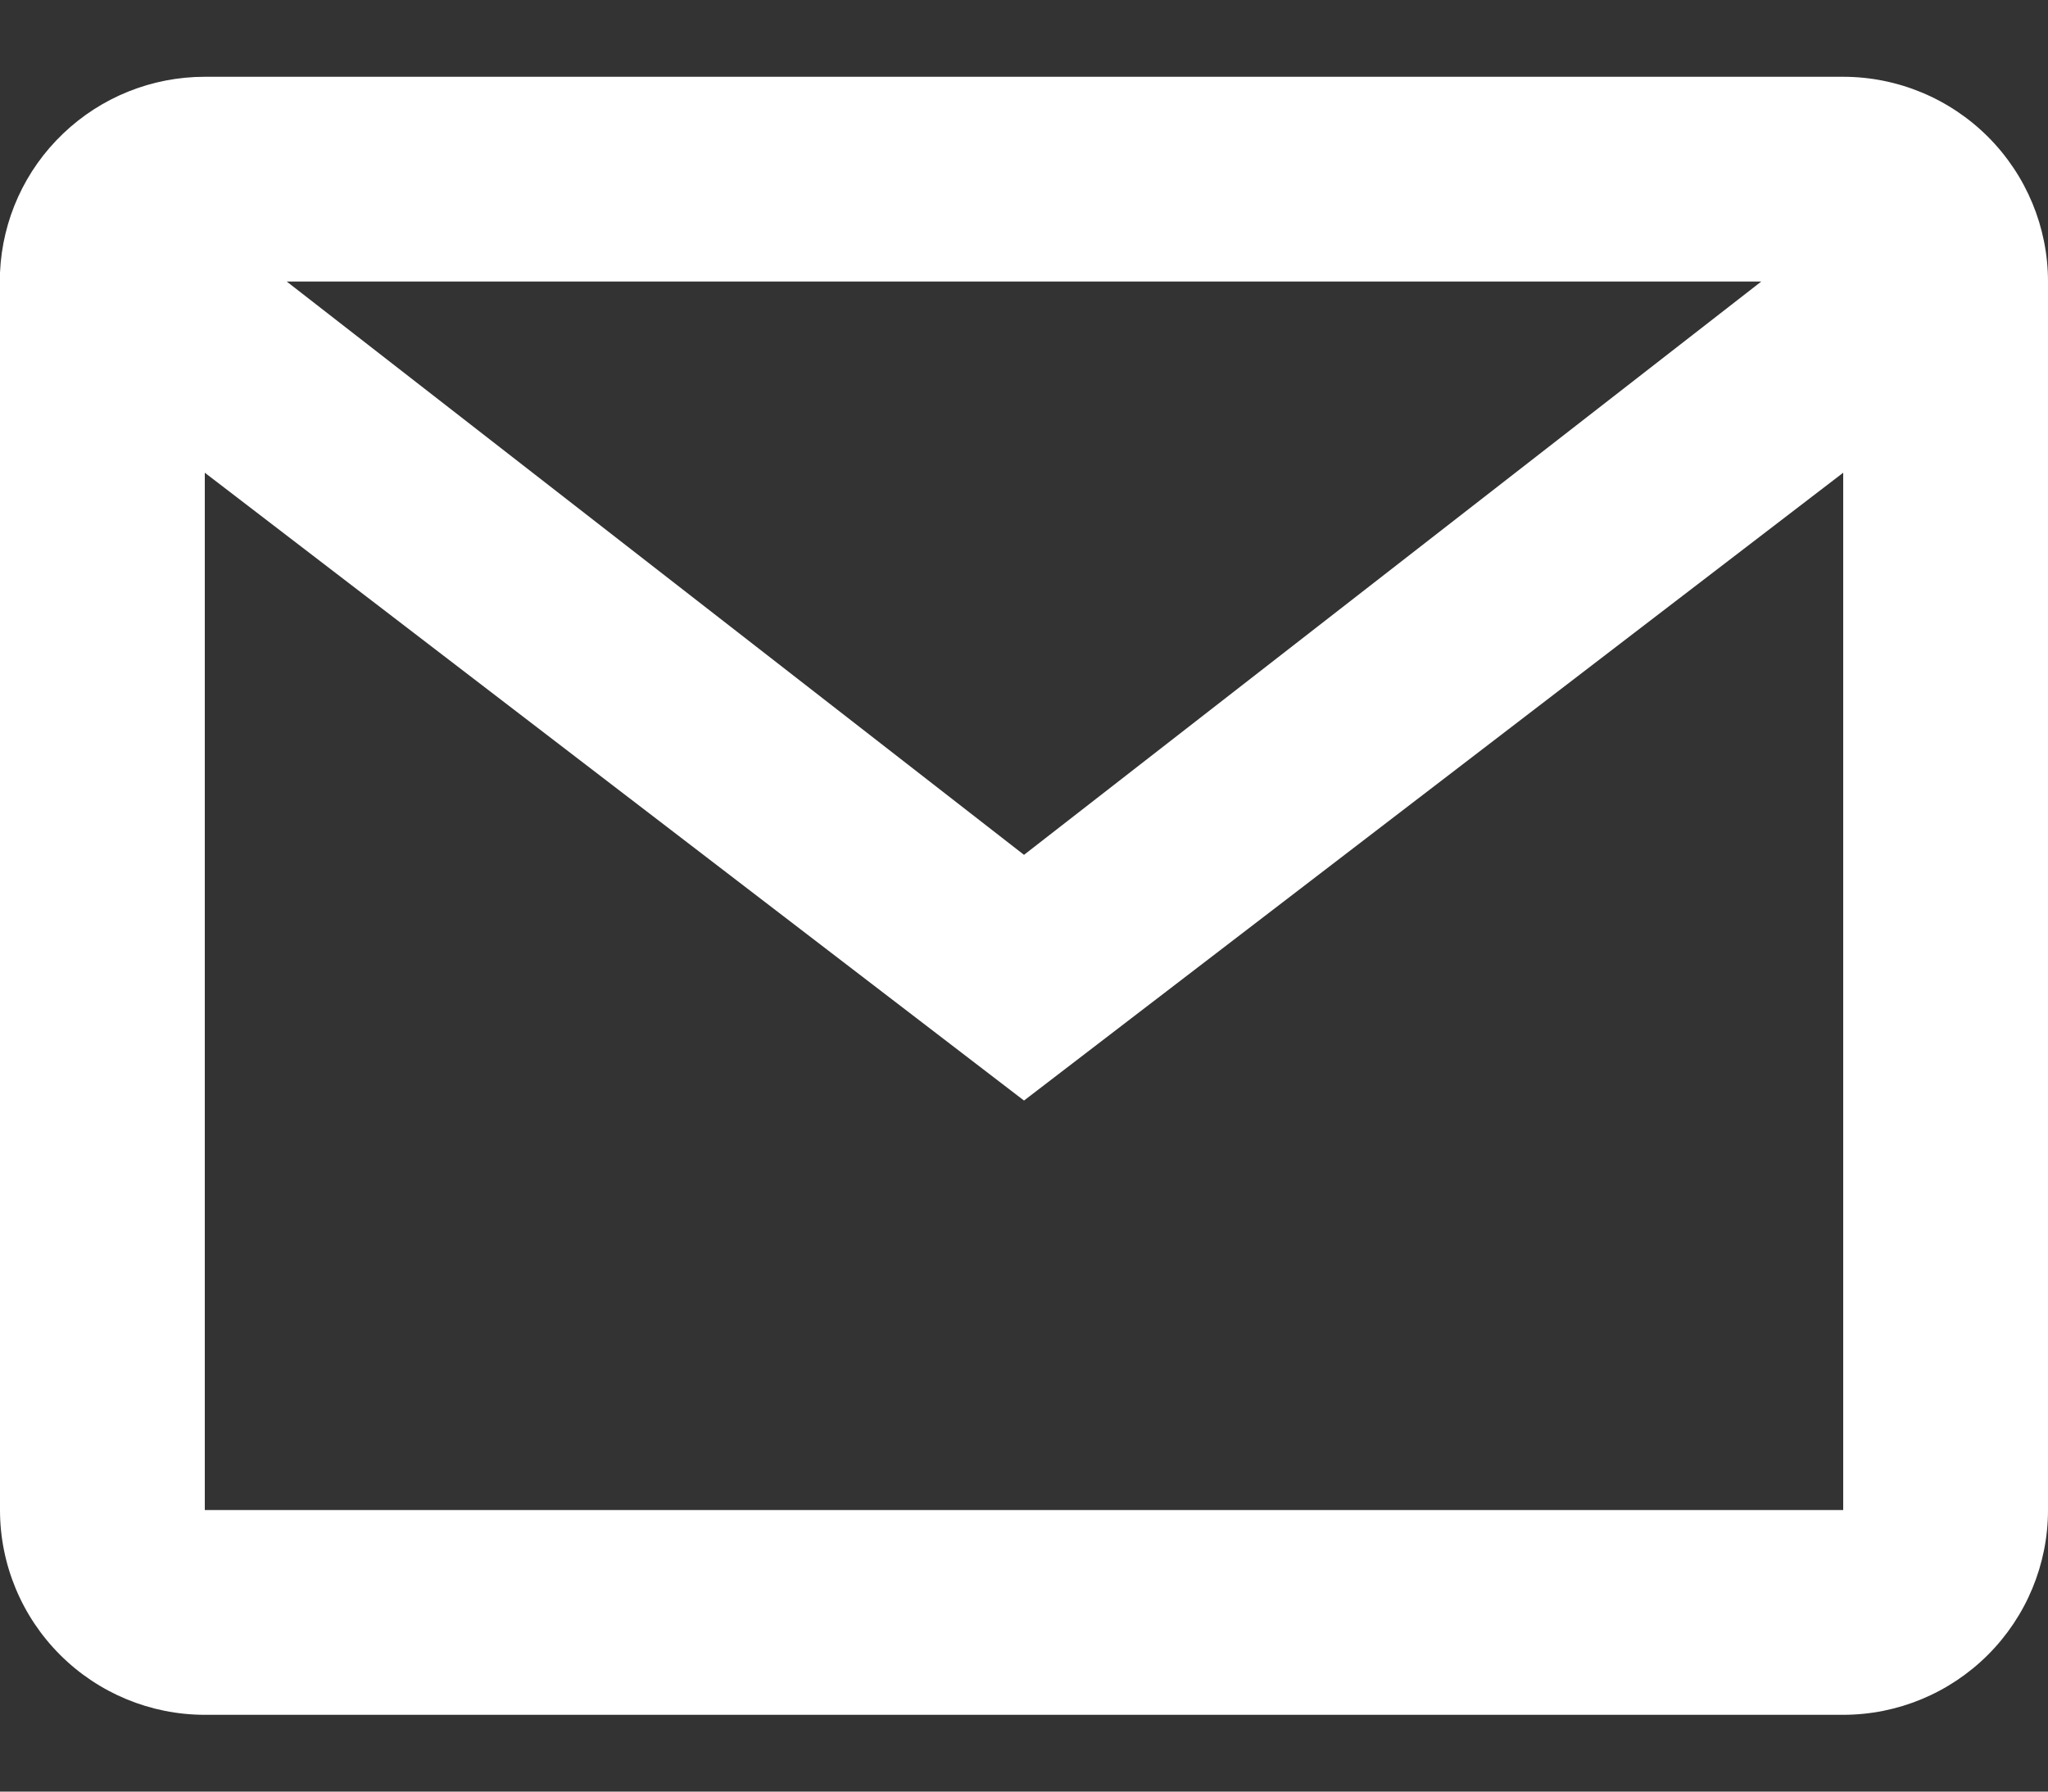 <svg width="16" height="14" viewBox="0 0 16 14" fill="none" xmlns="http://www.w3.org/2000/svg">
<rect x="0" y="0" width="16" height="14" fill="#333333" stroke="none"/>
<path d="M14.4 13.4H1.6C1.176 13.4 0.769 13.231 0.469 12.931C0.169 12.631 0 12.224 0 11.8V2.13C0.018 1.718 0.194 1.329 0.493 1.044C0.791 0.759 1.187 0.6 1.6 0.6H14.4C14.824 0.6 15.231 0.769 15.531 1.069C15.831 1.369 16 1.776 16 2.2V11.8C16 12.224 15.831 12.631 15.531 12.931C15.231 13.231 14.824 13.4 14.4 13.4ZM1.6 3.694V11.8H14.4V3.694L8 8.6L1.6 3.694ZM2.24 2.2L8 6.68L13.76 2.2H2.24Z" fill="white"/>
</svg>
